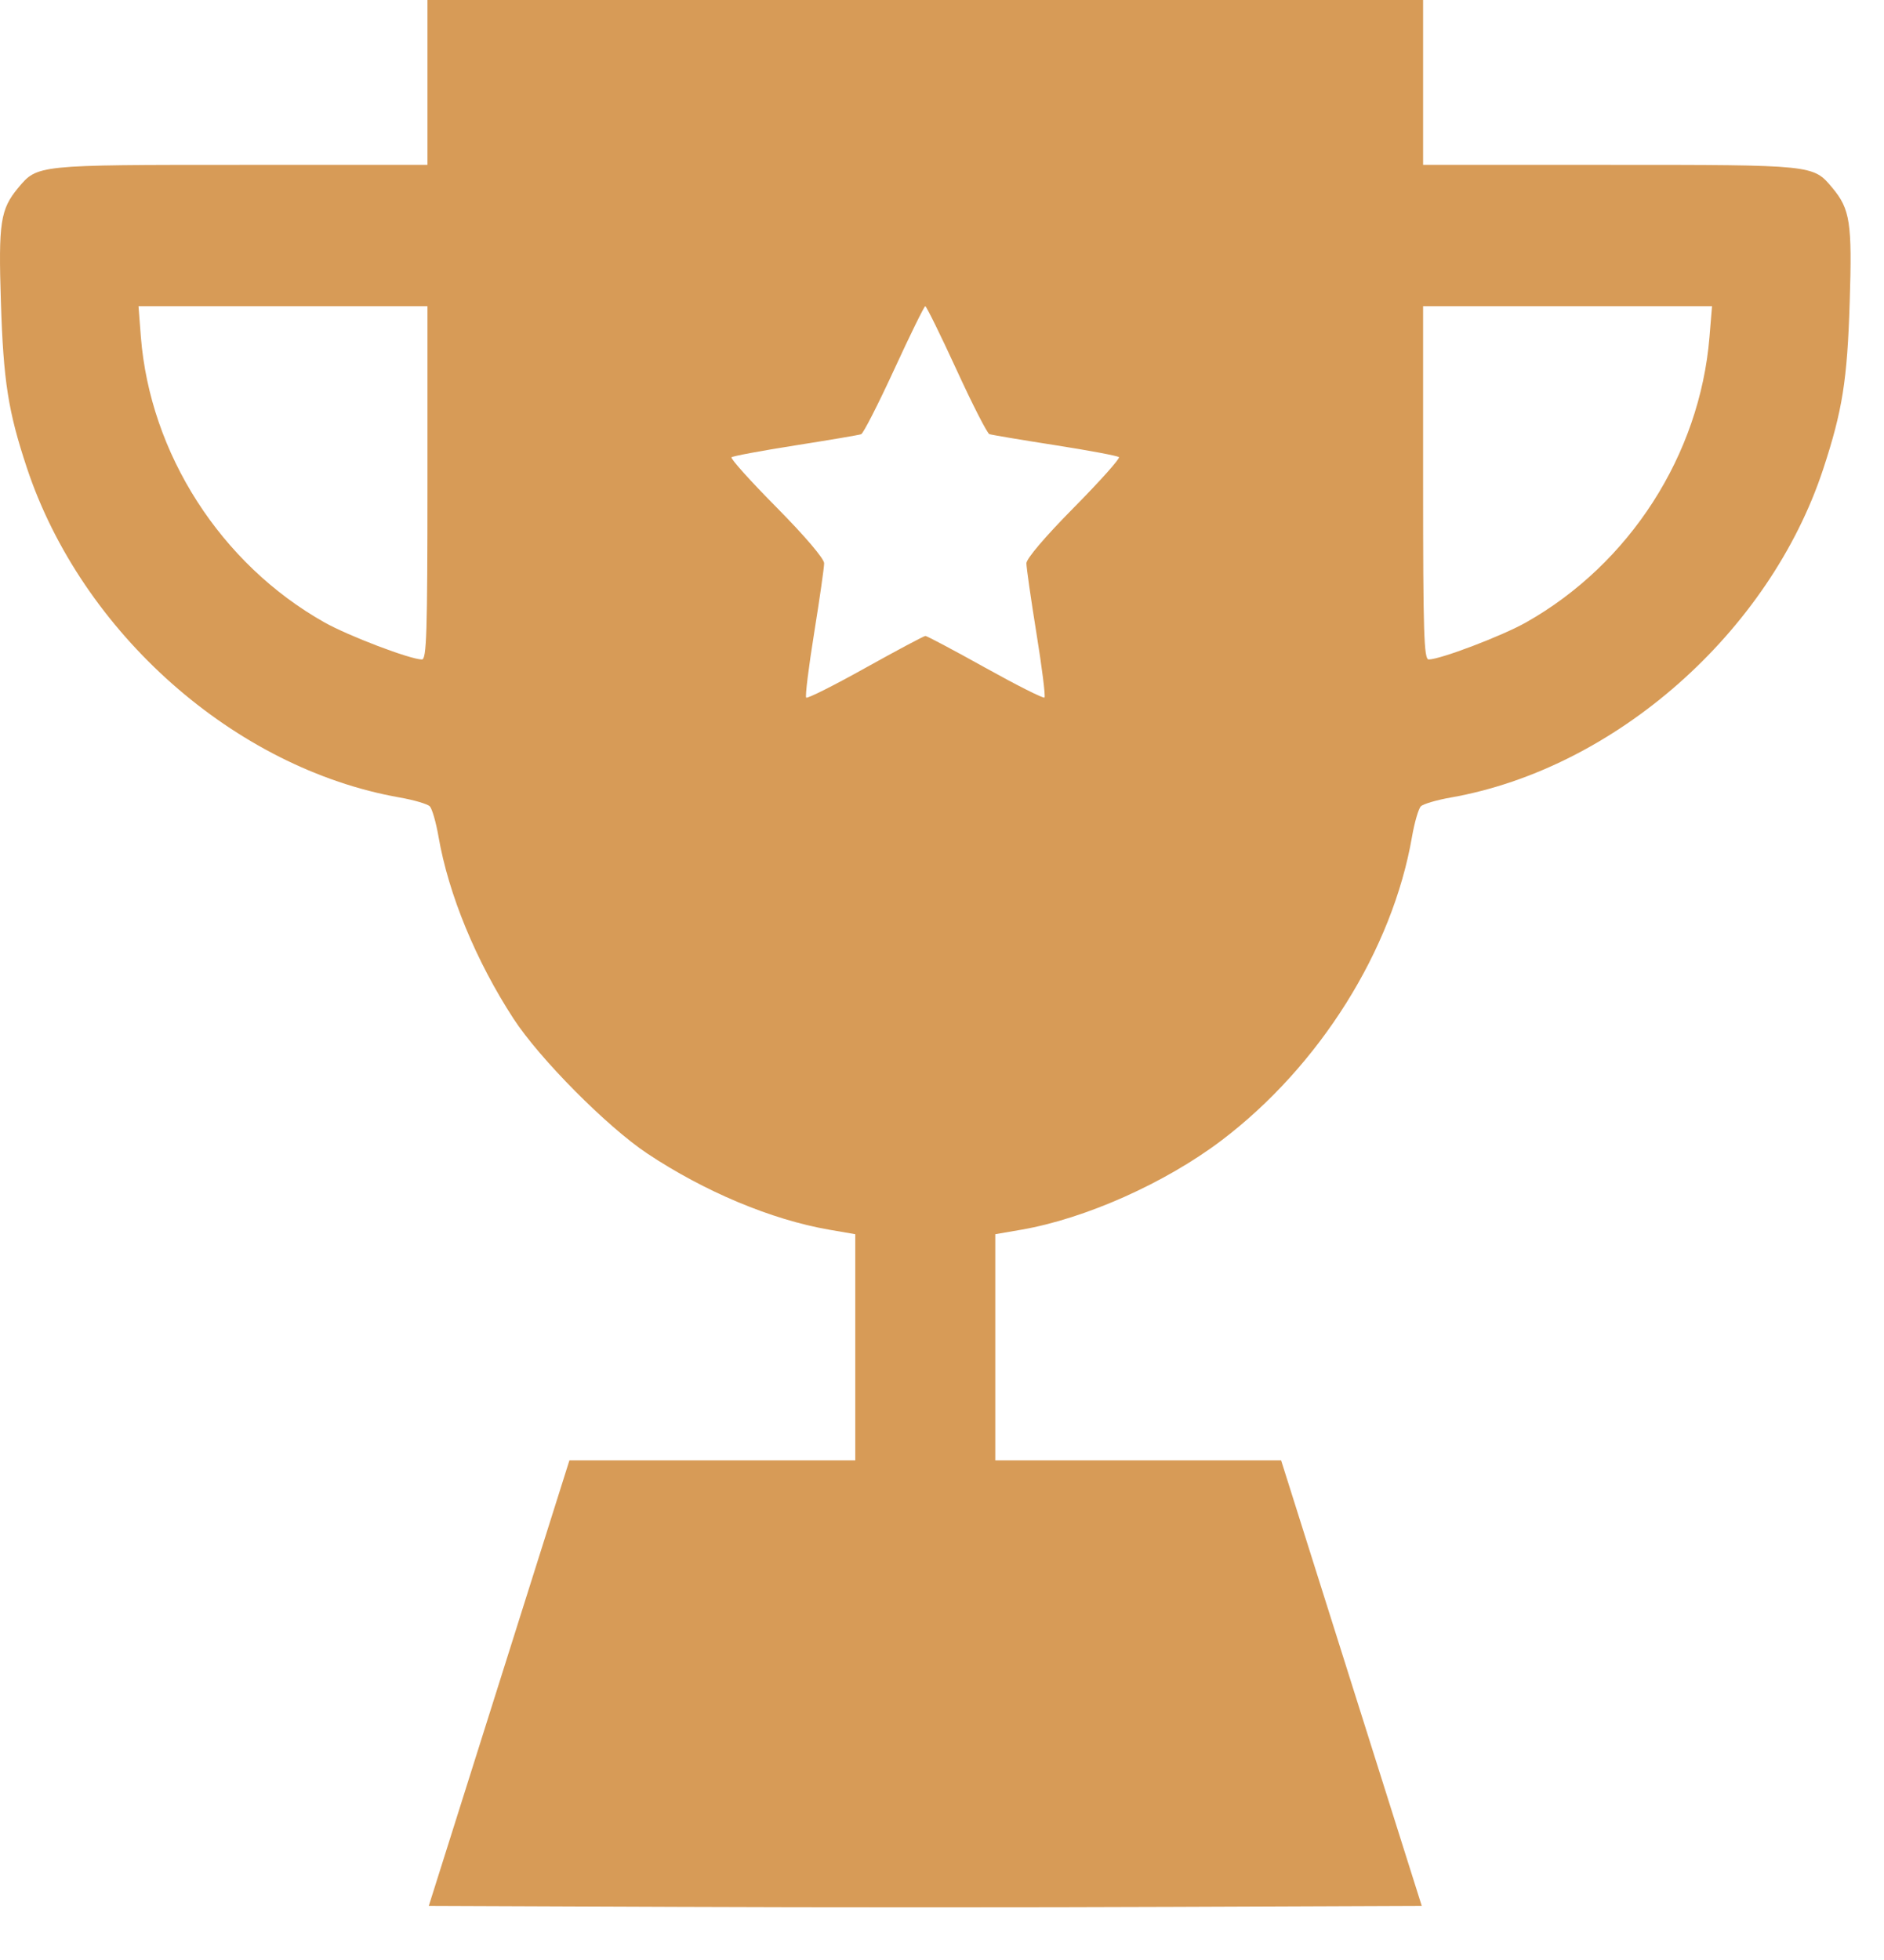 <?xml version="1.0" encoding="UTF-8"?> <svg xmlns="http://www.w3.org/2000/svg" width="25" height="26" viewBox="0 0 25 26" fill="none"><path fill-rule="evenodd" clip-rule="evenodd" d="M5.672 1.094V2.187H3.193C0.484 2.187 0.497 2.186 0.242 2.491C0.005 2.776 -0.022 2.95 0.012 4.006C0.045 5.056 0.108 5.456 0.356 6.204C1.084 8.396 3.116 10.193 5.303 10.579C5.492 10.612 5.672 10.665 5.703 10.696C5.734 10.728 5.786 10.909 5.819 11.099C5.952 11.865 6.315 12.746 6.814 13.513C7.159 14.043 8.054 14.945 8.588 15.301C9.348 15.807 10.235 16.179 11.001 16.312L11.349 16.372V17.872V19.372L9.453 19.372L7.556 19.372L6.623 22.327L5.69 25.282L8.984 25.295C10.796 25.303 13.761 25.303 15.572 25.295L18.866 25.282L17.933 22.327L17 19.372L15.104 19.372L13.207 19.372V17.872V16.372L13.556 16.312C14.406 16.164 15.462 15.693 16.209 15.128C17.51 14.142 18.477 12.601 18.737 11.099C18.77 10.909 18.823 10.728 18.854 10.696C18.885 10.665 19.065 10.612 19.254 10.579C21.432 10.194 23.479 8.389 24.193 6.223C24.449 5.445 24.513 5.042 24.545 4.006C24.578 2.951 24.551 2.775 24.314 2.491C24.059 2.186 24.073 2.187 21.363 2.187H18.884V1.094V0H12.278H5.672V1.094ZM1.869 4.465C1.991 6.018 2.929 7.48 4.303 8.255C4.624 8.436 5.445 8.748 5.599 8.748C5.661 8.748 5.672 8.396 5.672 6.405V4.062H3.755H1.838L1.869 4.465ZM11.866 4.901C11.653 5.363 11.456 5.75 11.427 5.76C11.399 5.771 11.006 5.837 10.556 5.908C10.105 5.979 9.723 6.05 9.707 6.066C9.69 6.083 9.96 6.383 10.307 6.733C10.685 7.116 10.936 7.411 10.936 7.472C10.936 7.529 10.876 7.946 10.803 8.4C10.73 8.854 10.682 9.239 10.698 9.254C10.713 9.27 11.068 9.092 11.485 8.859C11.902 8.627 12.26 8.436 12.28 8.436C12.3 8.436 12.658 8.626 13.075 8.858C13.492 9.09 13.845 9.268 13.86 9.253C13.875 9.238 13.827 8.854 13.753 8.4C13.68 7.946 13.62 7.529 13.62 7.472C13.62 7.411 13.871 7.116 14.25 6.733C14.596 6.383 14.865 6.082 14.848 6.064C14.83 6.047 14.448 5.975 13.999 5.905C13.549 5.835 13.158 5.769 13.129 5.759C13.1 5.749 12.903 5.363 12.691 4.901C12.479 4.44 12.293 4.062 12.278 4.062C12.264 4.062 12.078 4.44 11.866 4.901ZM18.884 6.405C18.884 8.396 18.895 8.748 18.958 8.748C19.111 8.748 19.932 8.436 20.249 8.257C21.625 7.481 22.555 6.035 22.684 4.473L22.718 4.062H20.801H18.884V6.405Z" fill="#D79B57"></path></svg> 